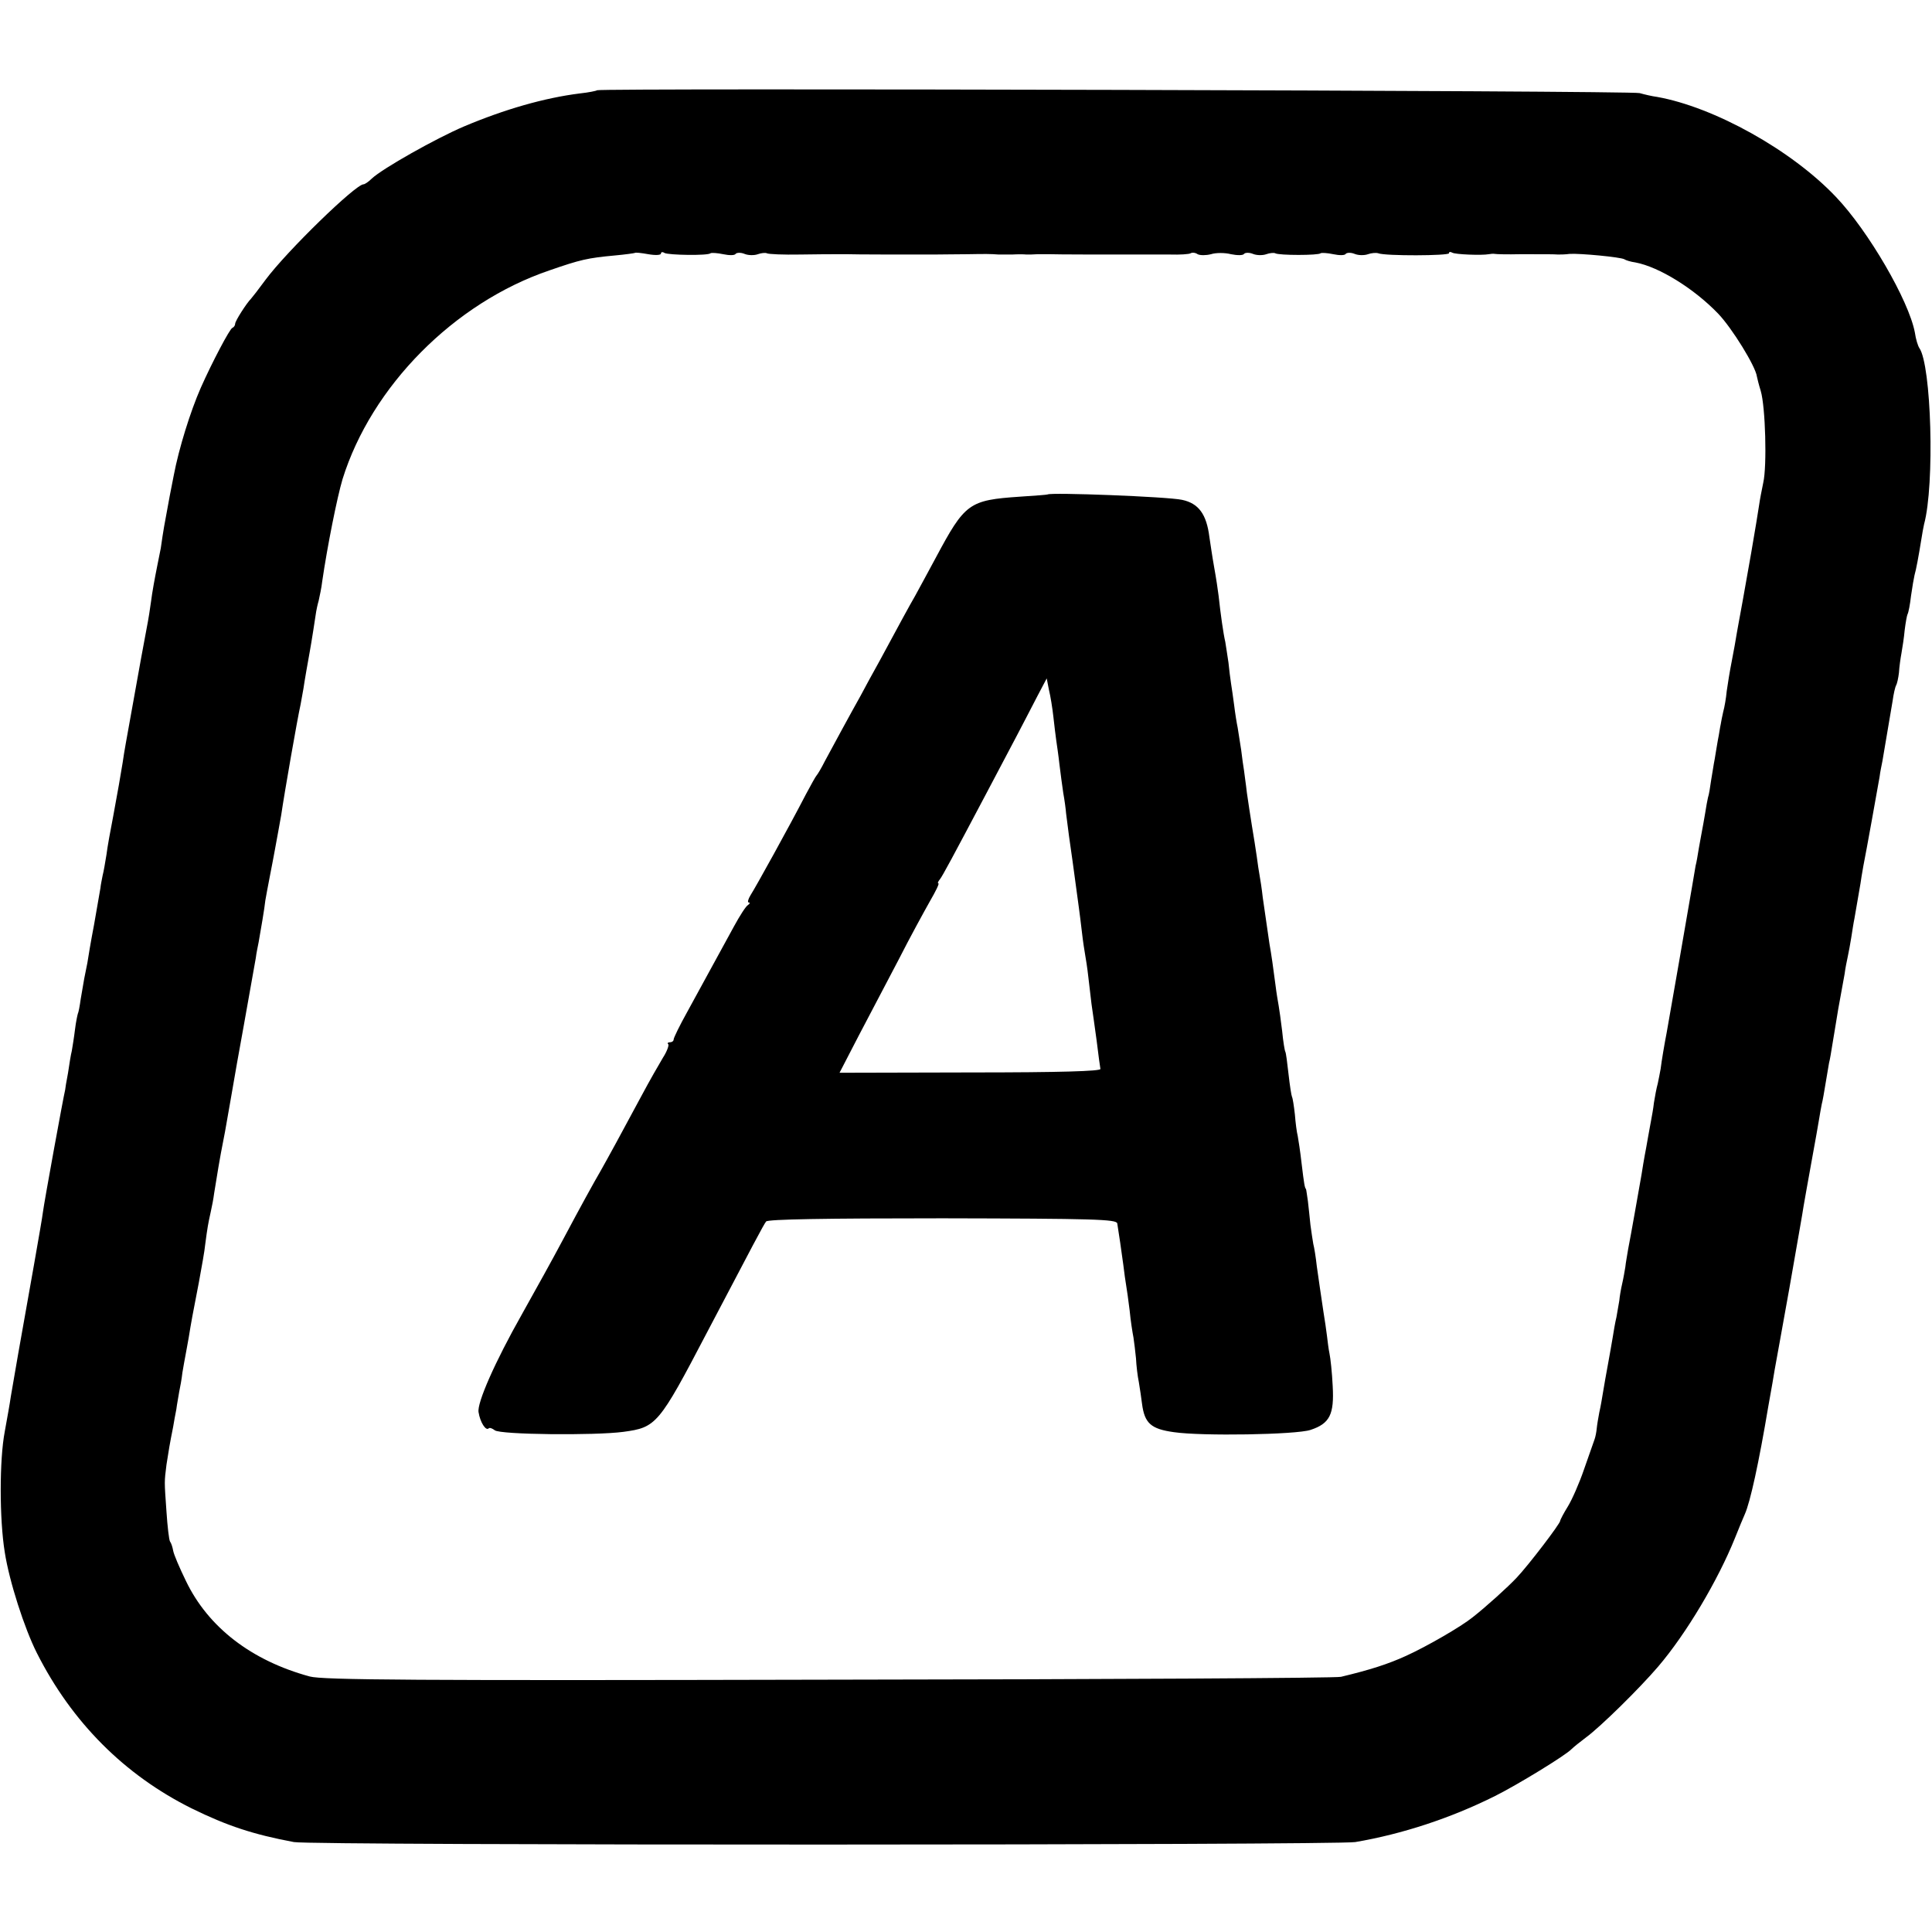 <?xml version="1.0" standalone="no"?>
<!DOCTYPE svg PUBLIC "-//W3C//DTD SVG 20010904//EN"
 "http://www.w3.org/TR/2001/REC-SVG-20010904/DTD/svg10.dtd">
<svg version="1.0" xmlns="http://www.w3.org/2000/svg"
 width="608pt" height="608pt" viewBox="0 0 608 608"
 preserveAspectRatio="xMidYMid meet">
<g transform="translate(0,608) scale(0.1,-0.1)"
fill="#000000" stroke="none">
<path d="M1879 5796 c-2 -2 -26 -7 -54 -10 -112 -14 -237 -50 -365 -104 -87
-37 -256 -132 -290 -164 -10 -10 -22 -18 -26 -18 -25 0 -241 -210 -308 -300
-22 -30 -43 -57 -46 -60 -14 -14 -50 -70 -50 -79 0 -5 -4 -11 -9 -13 -8 -3
-63 -107 -99 -188 -33 -75 -69 -191 -85 -275 -9 -44 -18 -93 -21 -110 -6 -31
-13 -69 -20 -120 -3 -16 -8 -41 -11 -55 -8 -40 -16 -83 -20 -115 -2 -16 -8
-55 -14 -85 -14 -74 -18 -97 -41 -225 -25 -140 -28 -153 -34 -195 -8 -49 -14
-83 -30 -170 -8 -41 -18 -95 -21 -120 -4 -25 -9 -54 -12 -65 -2 -11 -6 -29 -7
-40 -2 -11 -11 -63 -20 -115 -10 -52 -19 -106 -21 -120 -3 -14 -7 -36 -10 -50
-2 -13 -7 -42 -11 -64 -3 -22 -7 -43 -9 -46 -1 -3 -6 -25 -9 -50 -3 -25 -8
-55 -10 -67 -3 -11 -8 -43 -12 -70 -5 -26 -9 -50 -9 -53 -5 -19 -66 -353 -70
-385 -1 -11 -14 -85 -28 -165 -43 -240 -66 -373 -73 -415 -3 -22 -12 -71 -19
-110 -17 -88 -17 -276 0 -380 14 -91 62 -240 101 -317 110 -218 276 -384 487
-489 112 -55 194 -82 322 -106 54 -11 3277 -10 3340 0 147 25 300 75 440 145
72 36 222 128 240 147 6 6 27 23 47 38 45 33 168 154 226 222 89 104 189 273
242 405 12 30 26 64 31 75 17 38 44 161 74 340 9 50 18 101 20 115 3 14 23
129 46 255 22 127 43 244 45 260 3 17 14 80 25 140 11 61 22 121 24 135 2 14
6 34 8 45 3 11 8 40 12 65 4 25 9 54 11 65 3 11 7 36 10 55 3 19 12 71 19 115
8 44 17 94 20 110 2 17 7 41 10 55 3 14 8 41 11 60 3 19 7 46 10 60 4 22 9 52
19 110 1 8 5 33 9 55 10 50 44 240 51 280 2 17 7 39 9 50 2 11 7 40 11 65 4
25 9 54 11 65 2 10 6 37 10 59 3 22 8 44 11 49 3 5 7 23 9 40 1 18 5 46 8 62
3 17 8 49 10 72 3 24 7 46 9 50 3 5 8 31 11 58 4 28 9 57 11 65 5 17 13 60 21
110 3 19 7 42 9 50 34 125 23 502 -15 555 -4 6 -11 27 -14 49 -19 100 -146
319 -248 426 -140 148 -384 283 -563 315 -16 2 -41 8 -55 12 -25 8 -3273 16
-3281 9z m201 -514 c0 5 5 6 11 2 12 -7 138 -9 145 -1 3 2 21 1 40 -3 19 -4
36 -4 39 1 3 4 16 5 28 0 12 -5 31 -5 42 -1 11 4 24 5 28 3 5 -3 52 -5 105 -4
53 1 105 1 115 1 9 0 25 0 35 0 18 -1 188 -1 210 -1 6 0 33 0 60 0 26 0 74 1
107 1 58 1 71 1 98 -1 6 0 26 0 42 0 17 1 37 1 45 0 8 0 24 0 35 1 11 0 29 0
40 0 19 -1 185 -1 213 -1 51 0 116 0 164 0 31 -1 61 1 65 4 5 3 15 2 22 -3 8
-4 26 -4 42 0 15 5 44 5 63 0 20 -4 38 -4 41 1 3 4 16 5 28 0 12 -5 31 -5 42
-1 11 4 24 5 28 3 11 -7 137 -7 143 0 3 2 21 1 40 -3 19 -4 36 -4 39 1 3 4 16
5 28 0 12 -5 31 -5 42 -1 11 4 26 5 32 3 22 -9 223 -8 223 0 0 5 4 5 10 2 9
-6 94 -9 115 -5 6 1 14 2 19 1 4 -1 40 -2 80 -1 91 0 103 0 119 -1 6 0 23 0
37 2 32 2 160 -10 172 -17 4 -3 20 -8 35 -10 74 -14 184 -82 260 -161 44 -46
118 -166 122 -198 1 -5 6 -26 12 -45 15 -50 20 -237 8 -289 -5 -24 -11 -55
-13 -70 -2 -14 -13 -82 -25 -151 -28 -158 -30 -170 -35 -196 -2 -12 -7 -37
-10 -55 -3 -19 -10 -59 -16 -89 -6 -30 -13 -73 -16 -95 -2 -22 -7 -51 -11 -65
-3 -14 -7 -32 -8 -40 -2 -8 -5 -31 -9 -50 -3 -19 -8 -46 -10 -60 -3 -14 -7
-43 -11 -65 -3 -22 -7 -47 -10 -55 -2 -8 -6 -31 -9 -50 -3 -19 -8 -45 -10 -56
-2 -12 -7 -37 -10 -55 -3 -19 -7 -43 -10 -54 -2 -11 -7 -40 -11 -65 -12 -71
-71 -410 -80 -460 -7 -36 -16 -89 -19 -114 -2 -11 -6 -32 -9 -46 -4 -14 -9
-41 -12 -60 -2 -19 -7 -45 -9 -56 -2 -12 -7 -37 -10 -55 -3 -19 -8 -44 -10
-55 -2 -12 -7 -39 -10 -60 -4 -22 -13 -75 -21 -119 -8 -44 -17 -96 -21 -115
-3 -19 -8 -45 -9 -57 -2 -12 -6 -36 -10 -53 -4 -17 -8 -41 -9 -53 -2 -12 -6
-35 -9 -52 -4 -16 -9 -46 -12 -65 -3 -19 -10 -57 -15 -85 -5 -27 -12 -66 -15
-85 -3 -19 -8 -48 -12 -65 -3 -16 -7 -39 -8 -50 -1 -11 -4 -27 -7 -35 -3 -8
-18 -51 -33 -94 -15 -44 -38 -96 -51 -117 -13 -21 -24 -42 -24 -45 0 -9 -100
-140 -137 -179 -27 -29 -98 -93 -139 -125 -36 -29 -143 -91 -209 -121 -57 -26
-113 -44 -205 -66 -14 -4 -738 -8 -1610 -9 -1307 -3 -1594 -1 -1635 10 -184
50 -320 155 -390 301 -20 41 -38 83 -40 95 -2 11 -6 24 -10 29 -3 5 -8 47 -11
93 -7 100 -7 92 0 149 7 45 10 64 21 119 2 14 7 39 10 55 2 17 7 41 9 55 3 14
8 41 10 60 3 19 8 45 10 56 2 12 7 37 10 55 7 44 13 77 32 174 8 44 18 98 20
120 7 53 9 64 17 100 4 17 9 44 11 60 12 76 17 102 21 125 10 50 15 77 31 170
9 52 18 104 20 115 3 16 34 188 59 330 2 17 7 39 9 50 6 34 19 109 21 131 2
11 8 45 14 75 6 30 13 68 16 84 3 17 8 44 11 60 3 17 7 39 9 50 10 69 51 304
61 348 3 16 7 38 9 50 3 22 14 84 20 117 4 21 18 110 20 125 1 6 4 21 8 35 3
14 9 41 11 60 16 110 47 265 64 322 91 292 351 555 651 657 98 34 120 39 206
47 33 3 61 7 63 8 1 2 20 0 42 -4 23 -4 40 -3 40 2z"/>
<path d="M3297 4524 c-1 -1 -40 -4 -87 -7 -161 -11 -173 -20 -265 -192 -26
-49 -56 -103 -65 -120 -18 -31 -50 -90 -112 -205 -20 -36 -47 -85 -60 -110
-32 -57 -84 -153 -112 -205 -11 -22 -23 -42 -26 -45 -3 -3 -18 -30 -34 -60
-50 -97 -159 -294 -174 -317 -8 -13 -10 -23 -6 -23 5 0 4 -4 -2 -8 -7 -4 -26
-34 -44 -67 -41 -75 -91 -167 -147 -269 -24 -43 -43 -82 -43 -87 0 -5 -5 -9
-12 -9 -6 0 -9 -3 -5 -6 3 -3 -4 -23 -17 -43 -12 -20 -43 -74 -68 -121 -60
-112 -107 -198 -128 -235 -21 -36 -64 -114 -115 -210 -42 -79 -83 -152 -132
-240 -86 -152 -142 -280 -137 -309 5 -32 23 -60 32 -51 3 3 11 0 19 -6 16 -14
316 -17 405 -5 103 14 111 22 262 311 146 278 179 341 187 351 6 7 183 10 555
10 478 -1 547 -3 550 -16 5 -30 13 -86 19 -130 3 -25 7 -54 9 -65 2 -11 7 -46
11 -79 3 -32 9 -70 12 -85 2 -14 6 -44 8 -66 1 -22 5 -56 9 -75 3 -19 8 -50
10 -68 8 -61 28 -79 100 -89 88 -13 385 -8 430 7 61 20 75 49 70 138 -2 43 -7
88 -10 102 -3 14 -6 39 -8 56 -2 17 -7 51 -11 75 -10 66 -13 89 -21 144 -3 28
-8 59 -11 70 -2 11 -6 38 -9 60 -2 22 -6 56 -8 75 -3 19 -5 36 -6 38 -4 4 -6
15 -14 82 -4 36 -10 74 -12 85 -3 11 -7 42 -9 68 -3 27 -7 52 -9 55 -2 4 -7
36 -11 72 -4 36 -8 67 -10 70 -2 3 -7 33 -10 65 -4 33 -9 69 -11 80 -2 11 -7
40 -10 65 -7 54 -13 97 -19 130 -4 26 -9 61 -21 145 -3 28 -8 59 -10 70 -2 10
-6 37 -9 60 -3 22 -10 65 -15 95 -5 30 -12 78 -16 105 -3 28 -8 59 -9 70 -2
11 -6 40 -9 65 -4 25 -9 56 -11 70 -3 14 -8 45 -11 70 -3 25 -8 56 -10 70 -2
14 -6 43 -8 65 -3 22 -8 51 -10 65 -6 25 -15 89 -21 145 -2 17 -8 57 -14 90
-6 33 -12 76 -15 95 -9 72 -34 106 -86 117 -45 10 -414 24 -423 17z m18 -700
c3 -27 7 -60 9 -74 2 -14 7 -47 10 -75 3 -27 9 -68 12 -90 4 -22 8 -51 9 -65
2 -14 6 -45 9 -70 6 -39 15 -107 31 -225 2 -16 7 -52 10 -80 3 -27 8 -59 10
-70 2 -11 7 -42 10 -70 3 -27 8 -66 10 -85 3 -19 10 -71 16 -114 5 -43 11 -84
12 -90 1 -7 -123 -11 -410 -11 l-411 -1 60 116 c33 63 90 171 126 240 35 69
80 151 98 183 18 31 31 57 27 57 -3 0 -1 6 5 13 9 12 37 64 147 272 32 61 75
142 95 180 20 39 50 95 65 125 l29 55 7 -36 c5 -20 11 -58 14 -85z"/>
</g>
</svg>
